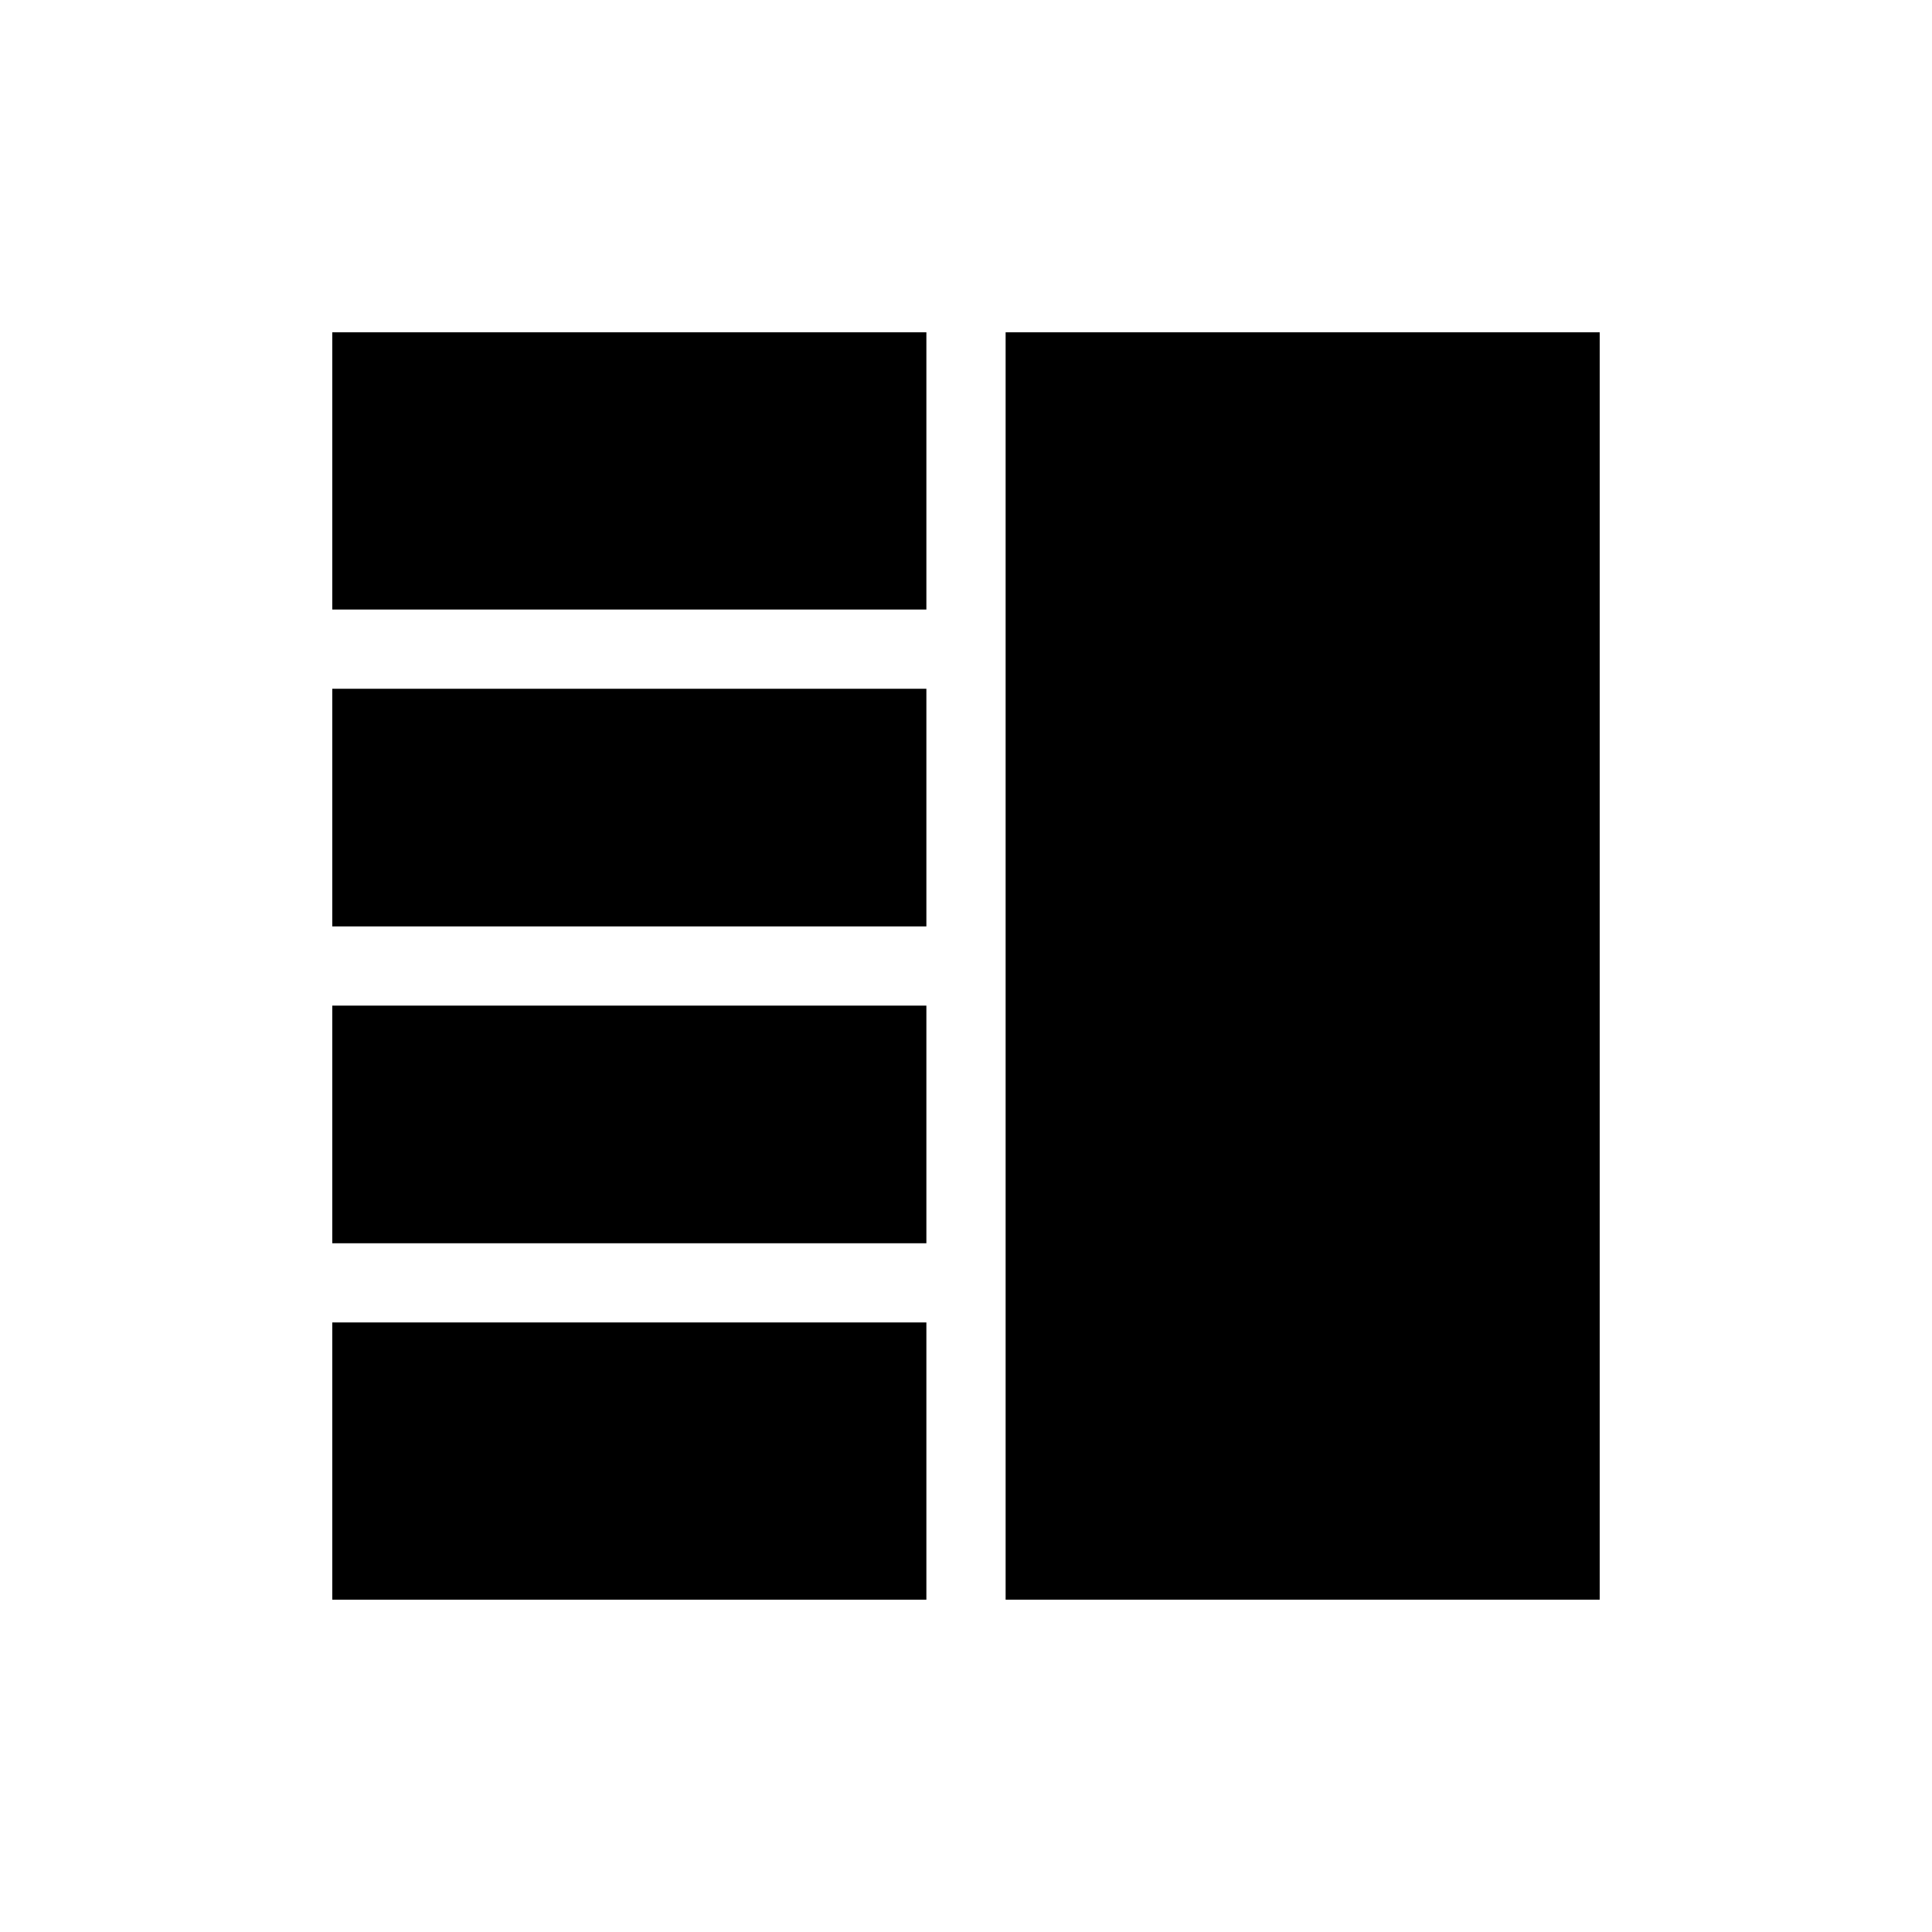 <?xml version="1.0" encoding="UTF-8"?>
<!-- Uploaded to: ICON Repo, www.iconrepo.com, Generator: ICON Repo Mixer Tools -->
<svg fill="#000000" width="800px" height="800px" version="1.1" viewBox="144 144 512 512" xmlns="http://www.w3.org/2000/svg">
 <g>
  <path d="m232.06 326.53h157.44v62.977h-157.44z"/>
  <path d="m232.06 232.06h157.44v73.473h-157.44z"/>
  <path d="m232.06 410.5h157.44v62.977h-157.44z"/>
  <path d="m410.5 232.06v335.87h157.44v-335.87z"/>
  <path d="m232.06 494.46h157.44v73.473h-157.44z"/>
 </g>
</svg>